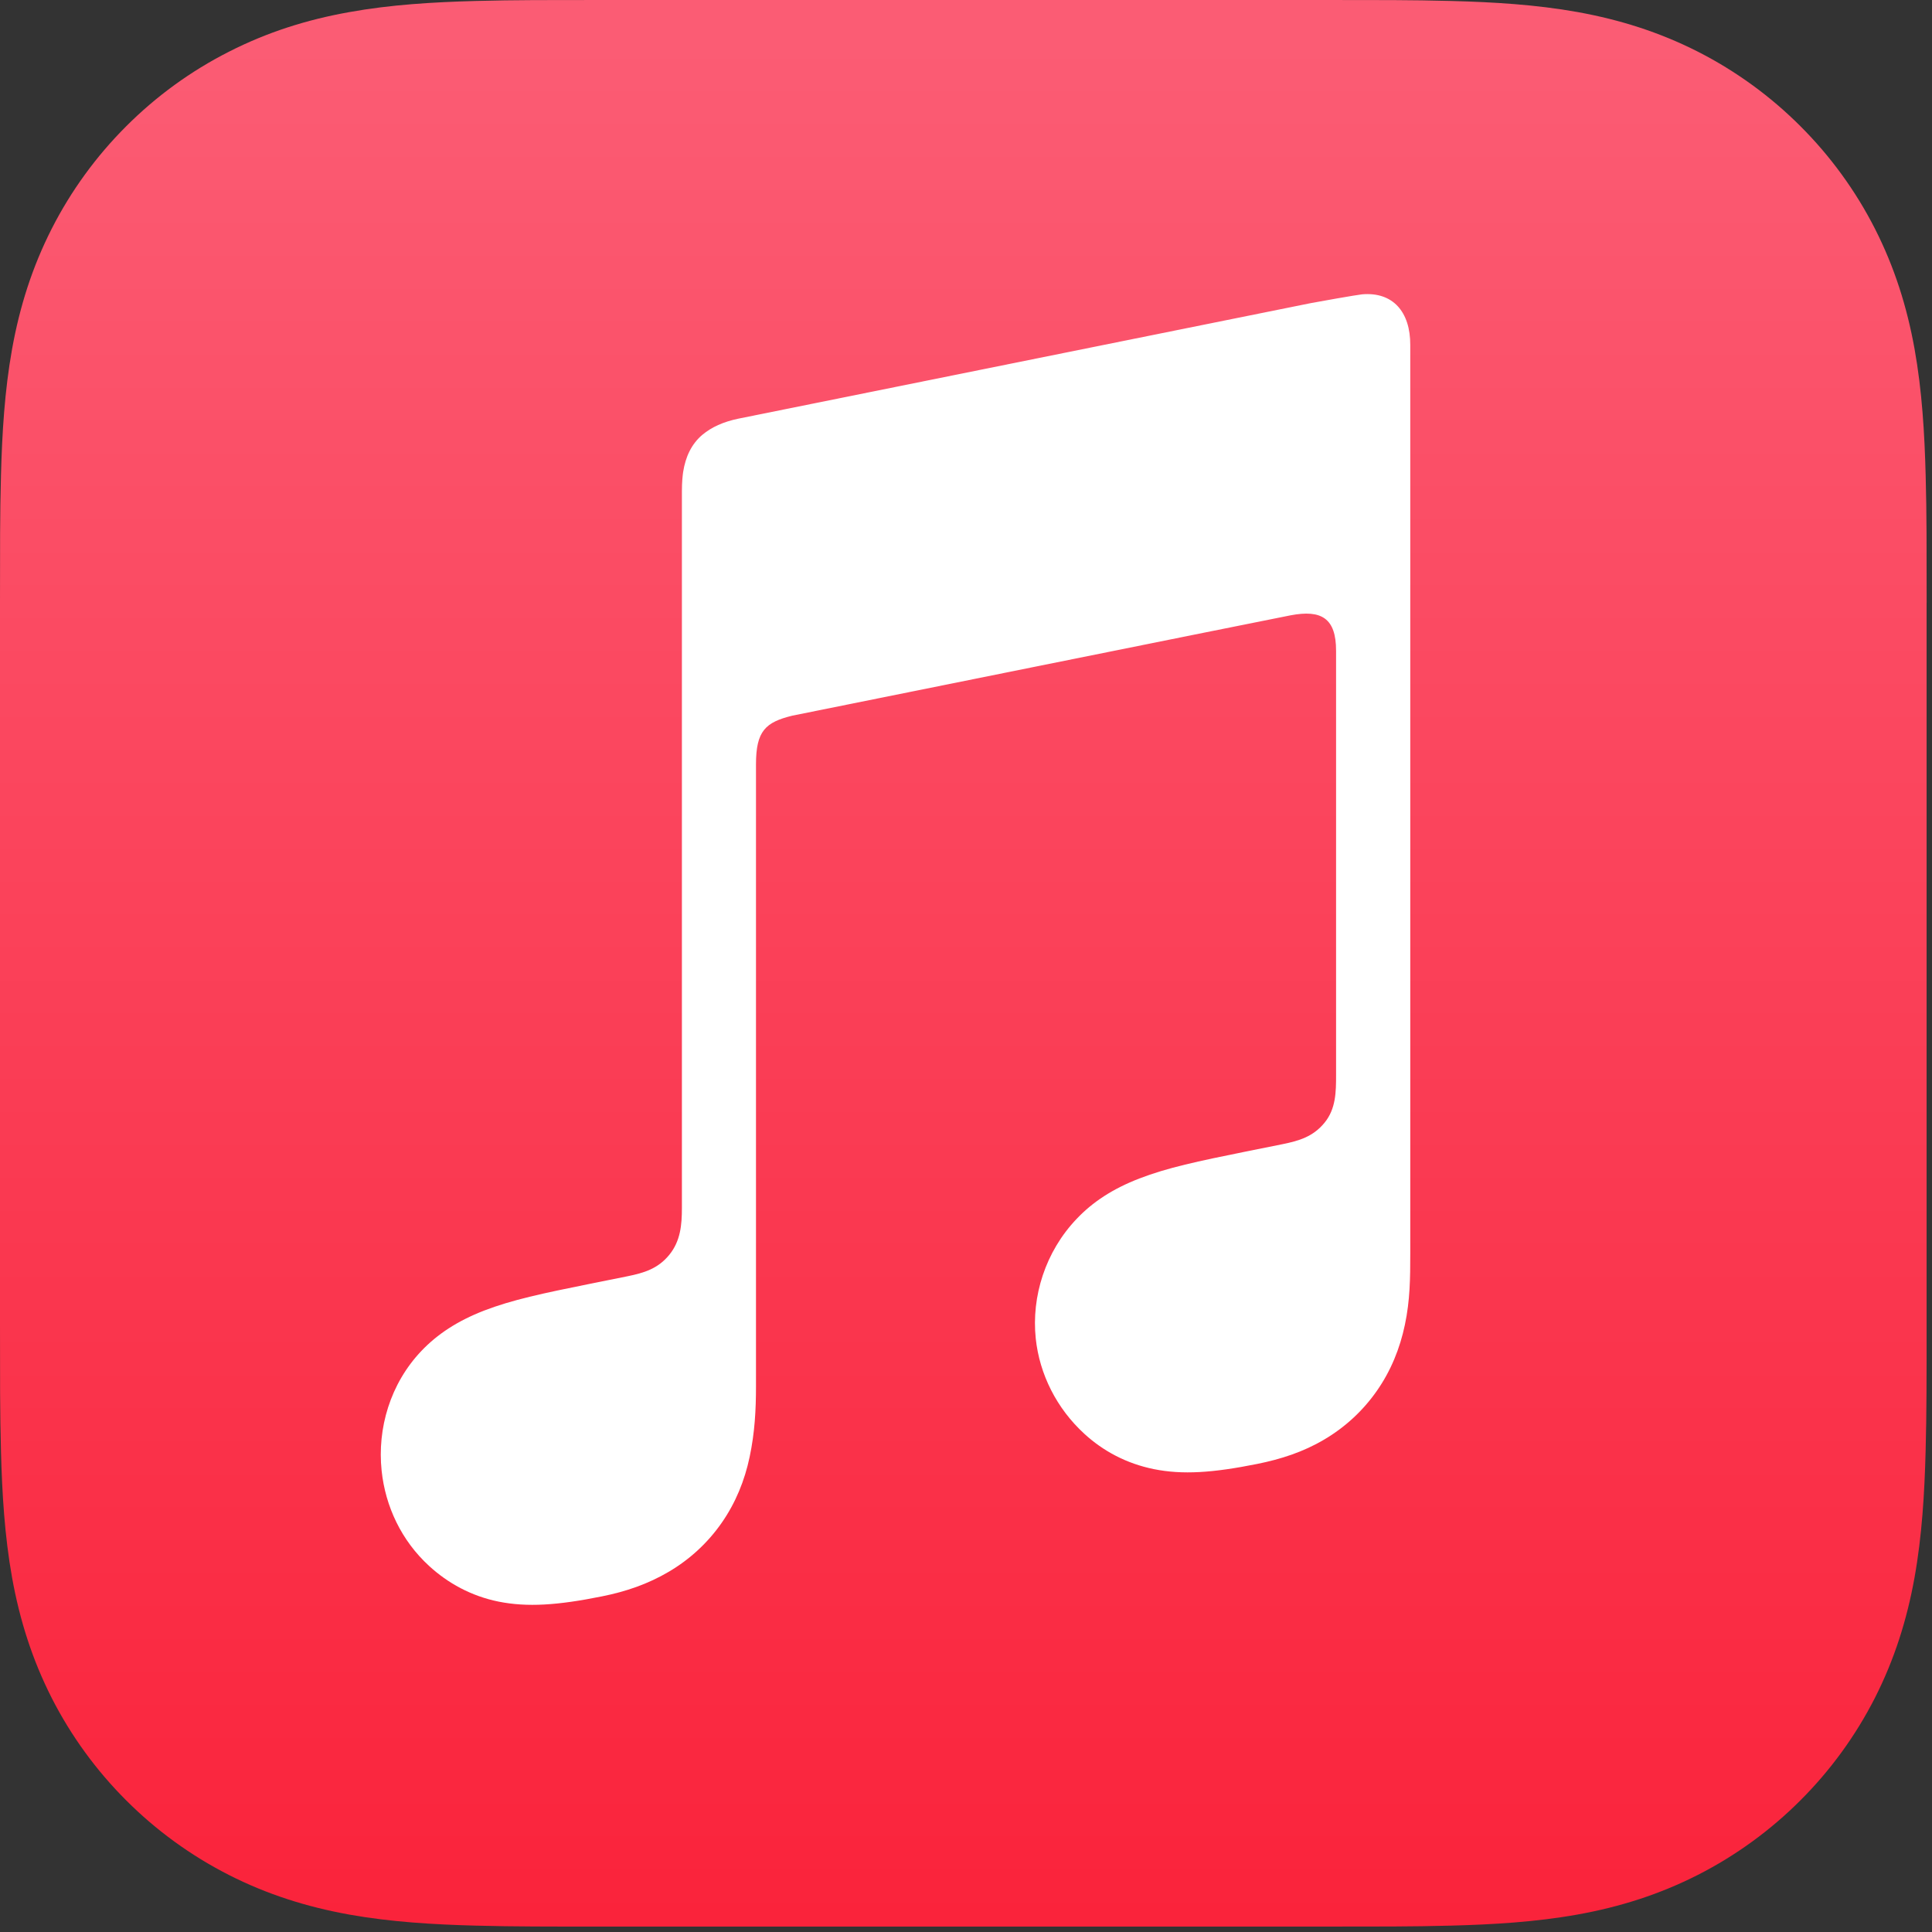 <svg width="40" height="40" viewBox="0 0 40 40" fill="none" xmlns="http://www.w3.org/2000/svg">
<rect x="0" y="0" width="40" height="40" fill="#333333" stroke="none"/>
<g clip-path="url(#clip0_3_6042)">
<path fill-rule="evenodd" clip-rule="evenodd" d="M39.889 12.478C39.889 12.001 39.889 11.525 39.887 11.048C39.885 10.647 39.88 10.246 39.869 9.845C39.846 8.971 39.794 8.09 39.639 7.225C39.481 6.348 39.223 5.531 38.818 4.734C38.419 3.95 37.898 3.234 37.276 2.613C36.655 1.991 35.938 1.47 35.155 1.071C34.358 0.666 33.541 0.409 32.665 0.25C31.801 0.095 30.919 0.043 30.044 0.02C29.643 0.009 29.242 0.004 28.841 0.002C28.364 0 27.888 0 27.412 0H12.478C12.001 0 11.525 0 11.048 0.002C10.647 0.004 10.246 0.009 9.845 0.02C8.971 0.044 8.089 0.095 7.224 0.252C6.347 0.409 5.531 0.667 4.735 1.073C3.951 1.471 3.234 1.992 2.613 2.614C1.991 3.235 1.47 3.951 1.071 4.735C0.666 5.532 0.408 6.349 0.25 7.227C0.095 8.091 0.043 8.973 0.02 9.846C0.009 10.247 0.004 10.648 0.002 11.049C0 11.525 0 12.001 0 12.478V27.41C0 27.887 0 28.363 0.002 28.84C0.004 29.241 0.009 29.642 0.02 30.043C0.043 30.918 0.095 31.798 0.25 32.663C0.408 33.54 0.666 34.357 1.071 35.155C1.47 35.938 1.991 36.654 2.613 37.275C3.234 37.897 3.951 38.418 4.735 38.817C5.531 39.222 6.348 39.479 7.224 39.638C8.089 39.793 8.971 39.845 9.845 39.868C10.246 39.879 10.647 39.884 11.048 39.886C11.525 39.889 12.001 39.888 12.478 39.888H27.41C27.887 39.888 28.363 39.888 28.84 39.886C29.241 39.884 29.642 39.879 30.043 39.868C30.918 39.845 31.799 39.793 32.664 39.638C33.541 39.48 34.357 39.222 35.154 38.817C35.937 38.418 36.654 37.897 37.275 37.275C37.897 36.654 38.418 35.938 38.817 35.155C39.222 34.357 39.48 33.54 39.638 32.663C39.793 31.798 39.845 30.916 39.868 30.043C39.879 29.642 39.884 29.241 39.886 28.84C39.889 28.363 39.888 27.887 39.888 27.41V12.478H39.889Z" fill="url(#paint0_linear_3_6042)"/>
<path fill-rule="evenodd" clip-rule="evenodd" d="M28.199 6.094C28.102 6.103 27.246 6.254 27.143 6.275L15.287 8.668L15.282 8.669C14.973 8.734 14.731 8.844 14.543 9.001C14.317 9.191 14.192 9.459 14.144 9.771C14.134 9.838 14.118 9.973 14.118 10.172C14.118 10.172 14.118 22.285 14.118 25.011C14.118 25.358 14.09 25.695 13.855 25.982C13.62 26.269 13.33 26.355 12.99 26.424C12.732 26.476 12.473 26.528 12.215 26.58C11.236 26.777 10.599 26.912 10.021 27.135C9.47 27.349 9.056 27.622 8.727 27.967C8.075 28.651 7.81 29.578 7.901 30.447C7.978 31.189 8.312 31.898 8.885 32.422C9.271 32.776 9.754 33.045 10.324 33.16C10.915 33.278 11.544 33.237 12.463 33.051C12.953 32.953 13.412 32.798 13.849 32.54C14.281 32.285 14.651 31.945 14.94 31.531C15.23 31.115 15.418 30.653 15.521 30.162C15.627 29.656 15.652 29.198 15.652 28.693V15.823C15.652 15.134 15.848 14.953 16.404 14.817C16.404 14.817 26.259 12.829 26.718 12.74C27.36 12.617 27.662 12.8 27.662 13.472V22.258C27.662 22.606 27.659 22.958 27.422 23.246C27.187 23.533 26.897 23.619 26.557 23.688C26.298 23.74 26.04 23.792 25.782 23.844C24.803 24.042 24.166 24.176 23.588 24.4C23.036 24.613 22.623 24.886 22.294 25.232C21.641 25.915 21.353 26.843 21.444 27.712C21.522 28.453 21.878 29.162 22.451 29.686C22.838 30.041 23.321 30.302 23.891 30.417C24.481 30.536 25.111 30.494 26.03 30.309C26.52 30.21 26.979 30.063 27.415 29.805C27.848 29.55 28.218 29.209 28.507 28.795C28.797 28.38 28.984 27.918 29.087 27.427C29.194 26.92 29.198 26.463 29.198 25.957V7.142C29.2 6.459 28.84 6.038 28.199 6.094Z" fill="white"/>
</g>
<defs>
<linearGradient id="paint0_linear_3_6042" x1="19.945" y1="39.735" x2="19.945" y2="0.86" gradientUnits="userSpaceOnUse">
<stop stop-color="#FA233B"/>
<stop offset="1" stop-color="#FB5C74"/>
</linearGradient>
<clipPath id="clip0_3_6042">
<rect width="40" height="40" rx="6" fill="white"/>
</clipPath>
</defs>
</svg>

